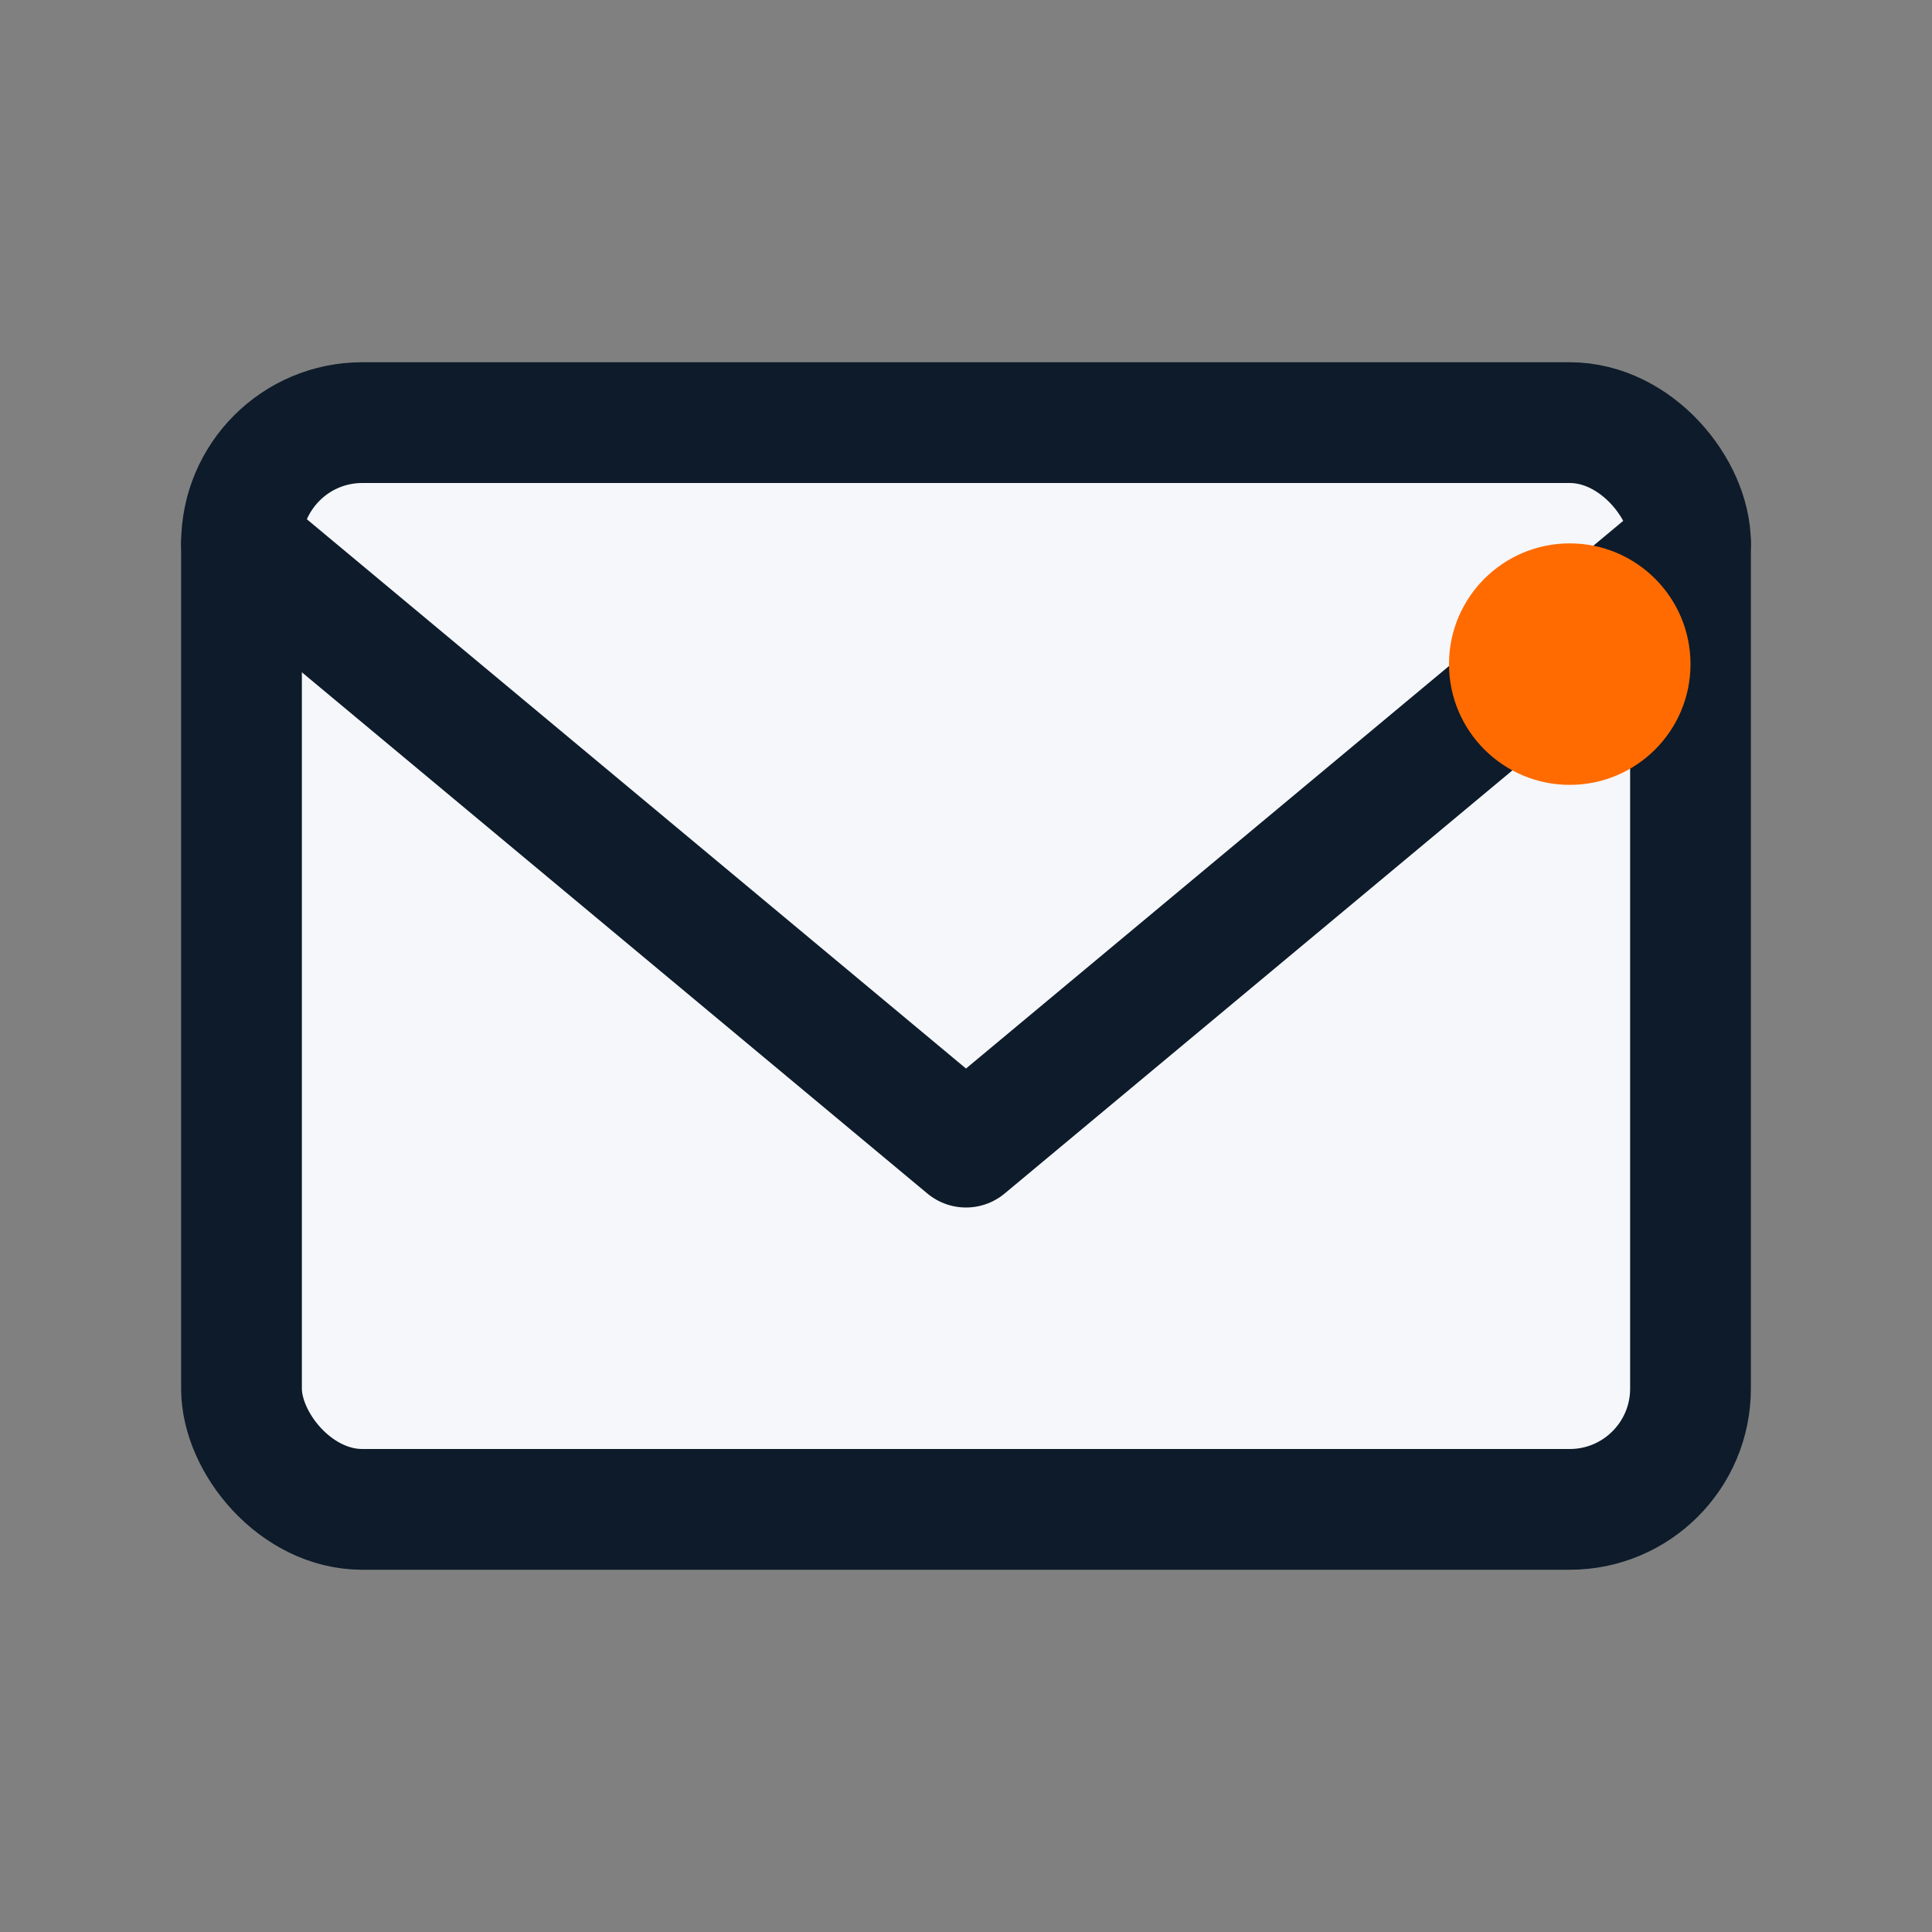 <?xml version="1.0" encoding="UTF-8"?>
<svg xmlns="http://www.w3.org/2000/svg" width="32" height="32" viewBox="0 0 32 32" fill="none" stroke="#0D1B2A" stroke-width="2" stroke-linecap="round" stroke-linejoin="round"><rect x="0" y="0" width="32" height="32" fill="#808080" stroke="none"/><rect fill="#F5F7FA" x="4" y="7" width="24" height="18" rx="2"/><path d="M4 9l12 10 12-10"/><circle fill="#FF6B00" stroke="none" cx="26" cy="11" r="2"/></svg>